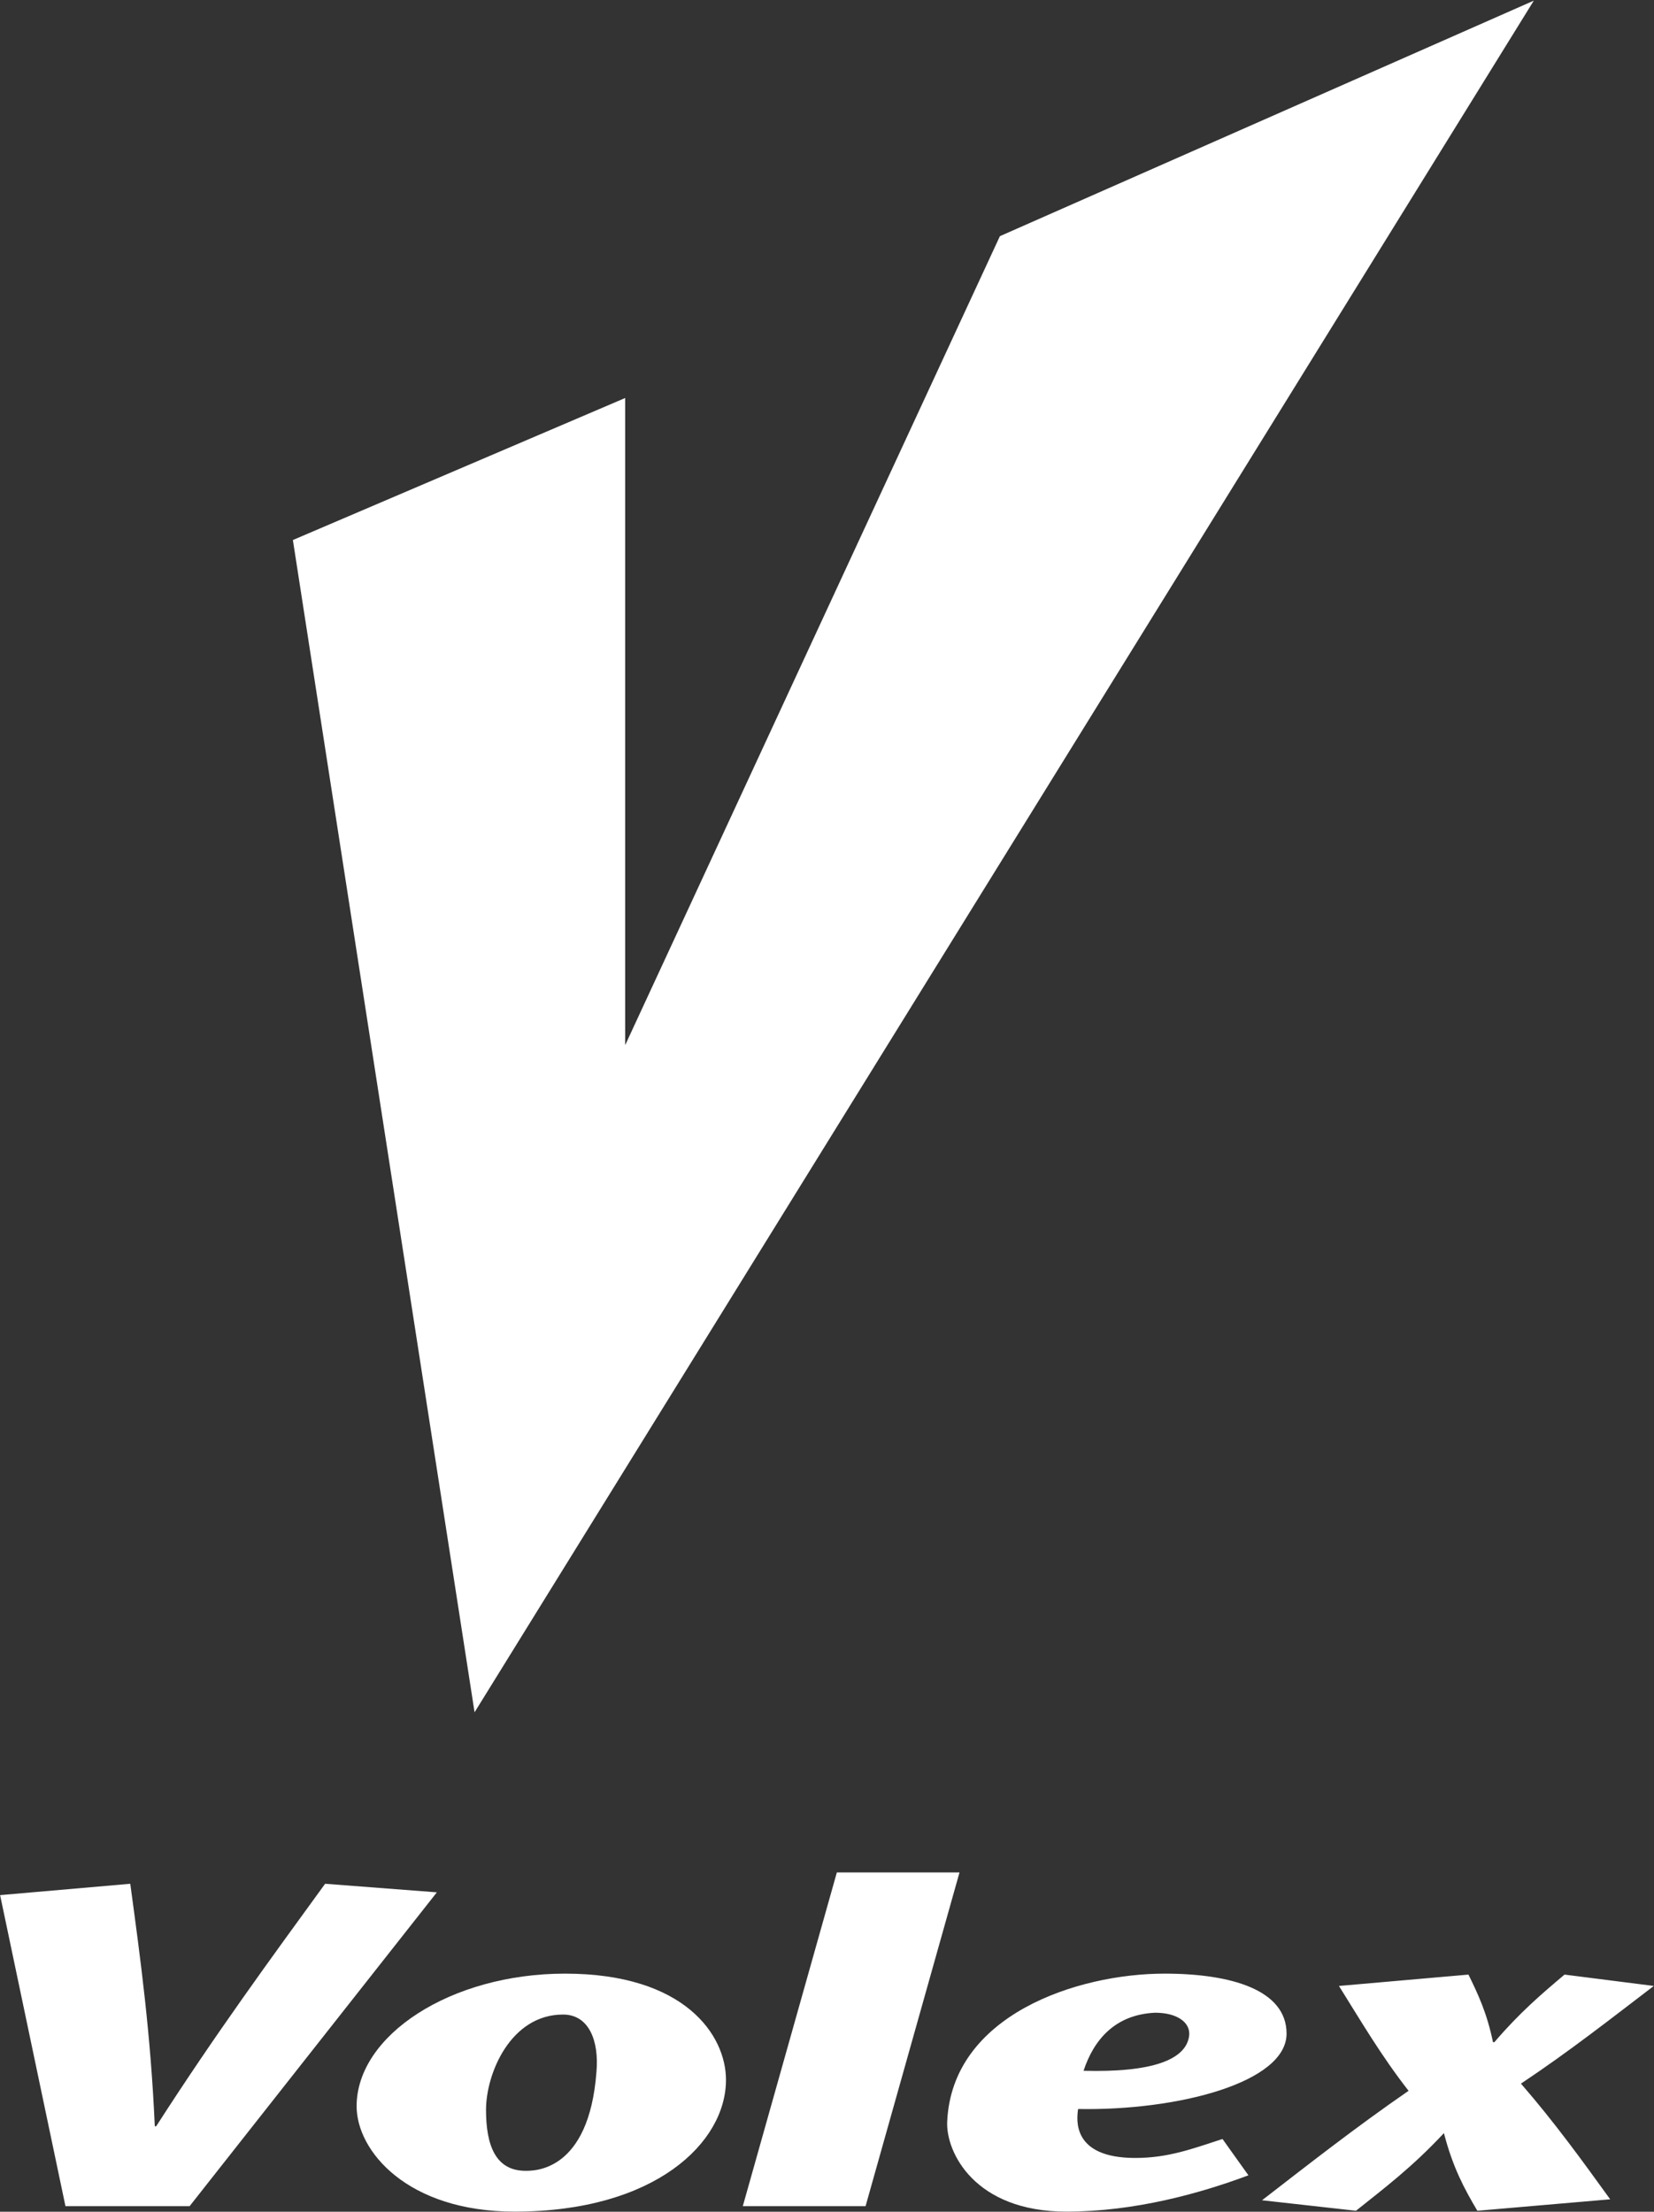 <svg version="1.2" xmlns="http://www.w3.org/2000/svg" viewBox="0 0 1544 2065" width="1544" height="2065"><rect x="0" y="0" width="1544" height="2065" fill="#333333" stroke="none"/><defs><clipPath clipPathUnits="userSpaceOnUse" id="cp1"><path d="m-2343-1043h10938v15463h-10938z"/></clipPath></defs><style>.a{fill:#fff}</style><g clip-path="url(#cp1)"><path fill-rule="evenodd" class="a" d="m177 2059.8l230.8-293-104.3-8c-50.8 69.9-102.4 140.3-157.7 226.4h-1.3c-3.8-86.1-13.4-156.5-22.9-226.4l-121.5 10.6 61 290.4zm756.4-1839.3l-349.8 755.3v-604.2l-310.2 132.6 169.6 1094.5 988.8-1598.1z"/><path fill-rule="evenodd" class="a" d="m332.9 1966.5c0-66.1 87.7-123.8 194.6-123.8 112 0 150.2 57.7 150.2 99.2 0 58.5-66.2 123-197.3 123-100.5 0-147.5-56.8-147.5-98.4zm223.9-32.2c2.5-28.8-7-53.4-31.2-53.4-49 0-71.9 55.1-71.9 89 0 33.1 8.9 56.9 36.9 56.9 7.6 0 59.2 1.2 66.2-92.5zm136.6 125.5l87.8-311.6h114.5l-87.7 311.6z"/><path fill-rule="evenodd" class="a" d="m1165.4 2031c-45.1 16.9-106.2 33.9-169.9 33.9-85.8 0-112.6-55.6-111.3-84 4.5-99.6 121.5-138.2 202.9-138.2 62.4 0 113.9 15.3 113.9 56 0 45.8-101.8 72.1-194.6 70.4-1.3 9.3-6.4 45.7 53.4 45.7 30.5 0 52.8-8.4 81.4-17.7zm-153.9-97.6c63.6 1.7 96-10.1 98.6-33 1.2-12.3-11.5-21.2-31.8-21.2-37.5 1.7-57.3 25.4-66.8 54.2zm367.6 130.7c-12.1-20.4-22.9-40.4-31.2-72.5-29.9 32.1-56.6 52.1-82.1 72.5l-87.7-9.8c43.8-33.9 87.7-68.3 136.8-102.2-25.5-32.6-44.6-65.3-65-97.9l120.9-10.6c8.9 18.2 17.2 35.6 22.9 63.1h1.3c23.5-27.5 43.9-44.9 65.5-63.1l83.3 10.6c-39.4 30.1-78.8 61.1-124 91.2 31.2 35.9 57.3 72 83.3 108z"/></g></svg>